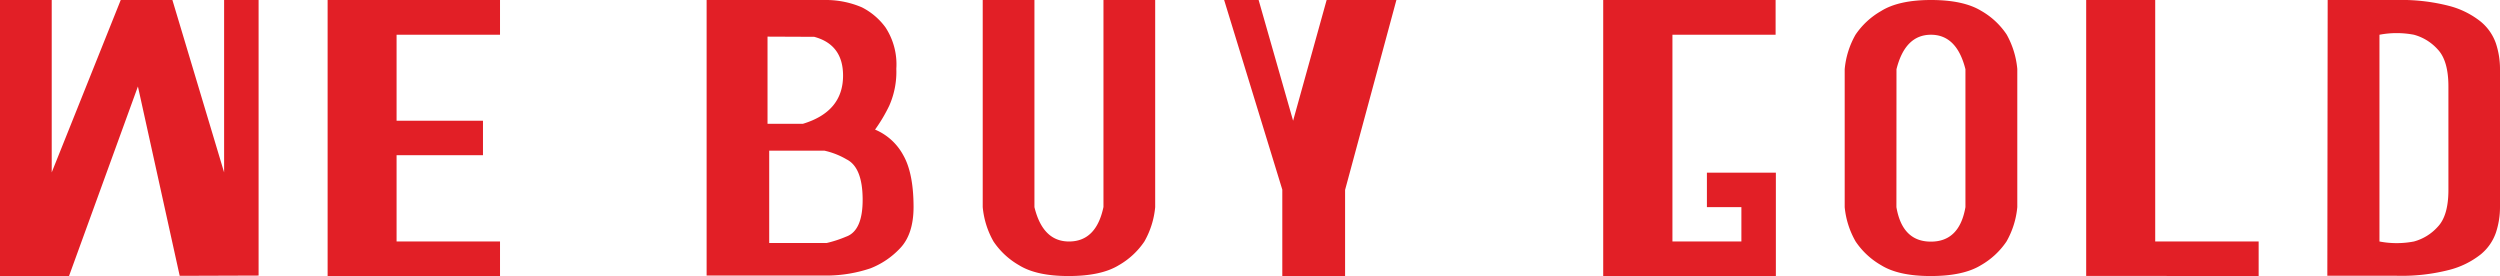 <svg xmlns="http://www.w3.org/2000/svg" viewBox="0 0 372.69 41.17"><defs><style>.cls-1{fill:#e21f26}</style></defs><title>we-buy-gold</title><g id="Layer_2" data-name="Layer 2"><g id="Layer_1-2" data-name="Layer 1"><path class="cls-1" d="M26.79 41.12l-6.23-28.23-10.28 28.28H0V0h7.71v25.7L18 0h7.7l7.71 25.7V0h5.14v41.08zM74.54 0v5.18H59.12V18H72v5.14H59.12V36h15.42v5.14h-25.7V0zM134.64 23.11q1.54 2.67 1.55 7.73 0 4.06-2 6.16a12.1 12.1 0 0 1-4.42 3 20.76 20.76 0 0 1-6.43 1.08h-18V0h18a13.63 13.63 0 0 1 5.14 1.09 9.89 9.89 0 0 1 3.53 3 10.05 10.05 0 0 1 1.61 6.16 12.45 12.45 0 0 1-1.06 5.52 23.54 23.54 0 0 1-2.11 3.55 8.51 8.51 0 0 1 4.19 3.79zM114.42 5.46v13h5.26q6-1.81 6-7.19 0-4.62-4.3-5.78zm11.77 29.8q2.45-.92 2.41-5.62t-2.39-5.88a11.37 11.37 0 0 0-3.31-1.3h-8.23v13.77h8.55a17.64 17.64 0 0 0 2.96-.97zM172.21 0v30.88A12.66 12.66 0 0 1 170.6 36a11.44 11.44 0 0 1-3.82 3.54q-2.61 1.6-7.43 1.61t-7.43-1.61a11.43 11.43 0 0 1-3.81-3.54 12.65 12.65 0 0 1-1.61-5.14V0h7.71v30.88q1.25 5.12 5.15 5.12 4.06 0 5.14-5.14V0zM200.52 28.31v12.85h-9.36V28.27L182.49 0h5.14l5.14 18 5-18h10.4zM249.32 5.18V36h10.28v-5.12h-5.14v-5.14h10.28v15.43H239V0h25.7v5.18zM275 10.32a12.65 12.65 0 0 1 1.61-5.14 11.43 11.43 0 0 1 3.81-3.53Q283.05 0 287.87 0t7.47 1.61a11.23 11.23 0 0 1 3.8 3.53 12.88 12.88 0 0 1 1.59 5.14v20.6a12.66 12.66 0 0 1-1.61 5.12 11.44 11.44 0 0 1-3.82 3.54q-2.61 1.6-7.43 1.61t-7.43-1.61a11.43 11.43 0 0 1-3.81-3.54 12.65 12.65 0 0 1-1.63-5.12zm7.71 20.56q.88 5.14 5.14 5.14t5.15-5.14V10.32q-1.29-5.14-5.14-5.14t-5.14 5.14zM321.29 0v36h15.42v5.14H311V0zM357.27 0a28.55 28.55 0 0 1 7.83.88 12.63 12.63 0 0 1 4.7 2.33 7.31 7.31 0 0 1 2.29 3.29 12.1 12.1 0 0 1 .6 3.77v20.61a12.09 12.09 0 0 1-.6 3.77 7.24 7.24 0 0 1-2.27 3.27 12.6 12.6 0 0 1-4.68 2.31 28.55 28.55 0 0 1-7.83.88h-10.36L347 0zM365 12.89q0-3.86-1.61-5.54a7.33 7.33 0 0 0-3.53-2.17 13.62 13.62 0 0 0-5.14 0V36a13.62 13.62 0 0 0 5.14 0 7.33 7.33 0 0 0 3.53-2.17q1.61-1.66 1.61-5.52z"/></g></g></svg>
